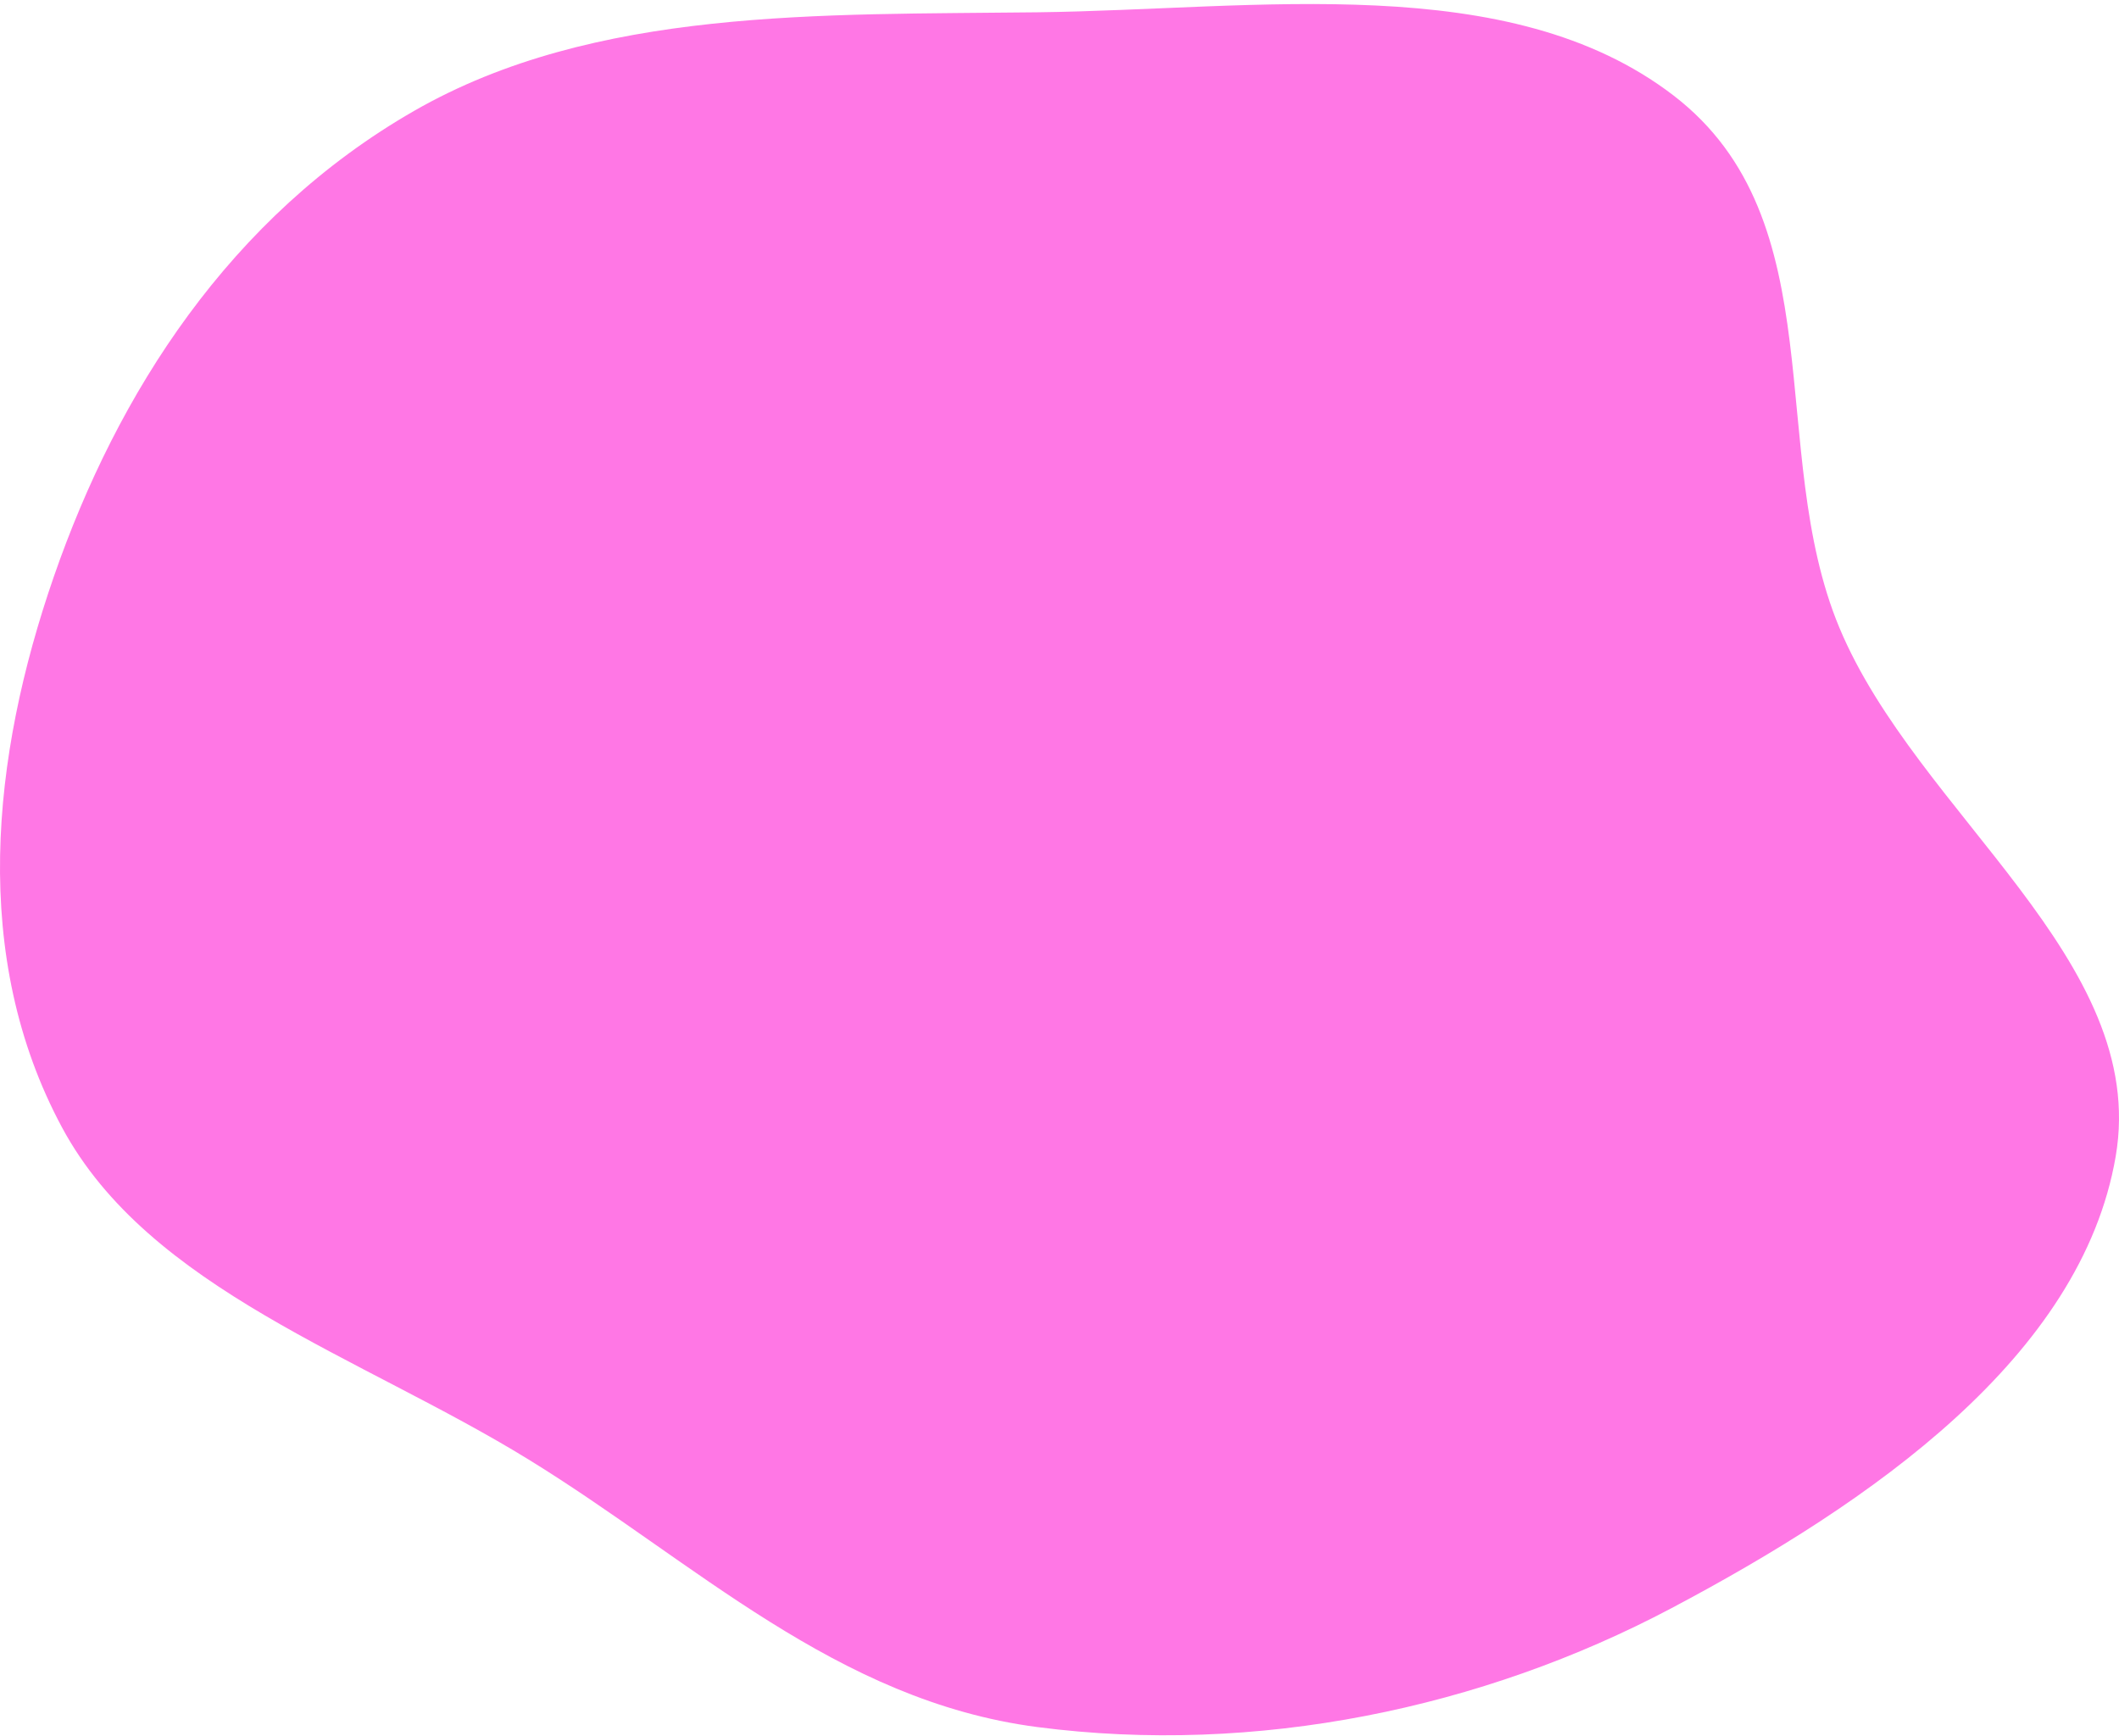 <svg width="514" height="421" viewBox="0 0 514 421" fill="none" xmlns="http://www.w3.org/2000/svg">
<path fill-rule="evenodd" clip-rule="evenodd" d="M251.629 2.983C199.132 3.625 144.238 1.775 100.477 26.88C55.736 52.547 28.483 95.347 13.065 139.844C-2.089 183.578 -7.214 232.058 15.04 273.455C36.153 312.73 87.37 328.896 128.176 353.981C168.417 378.72 202.819 412.543 251.629 418.901C304.79 425.825 359.534 414.362 405.398 390.091C453.883 364.433 504.86 329.131 513.199 280.48C521.353 232.902 465.027 197.469 446.166 152.225C428.251 109.252 445.421 53.447 405.92 23.143C366.021 -7.466 304.942 2.33 251.629 2.983Z" fill="#FF77E5"/>
</svg>
